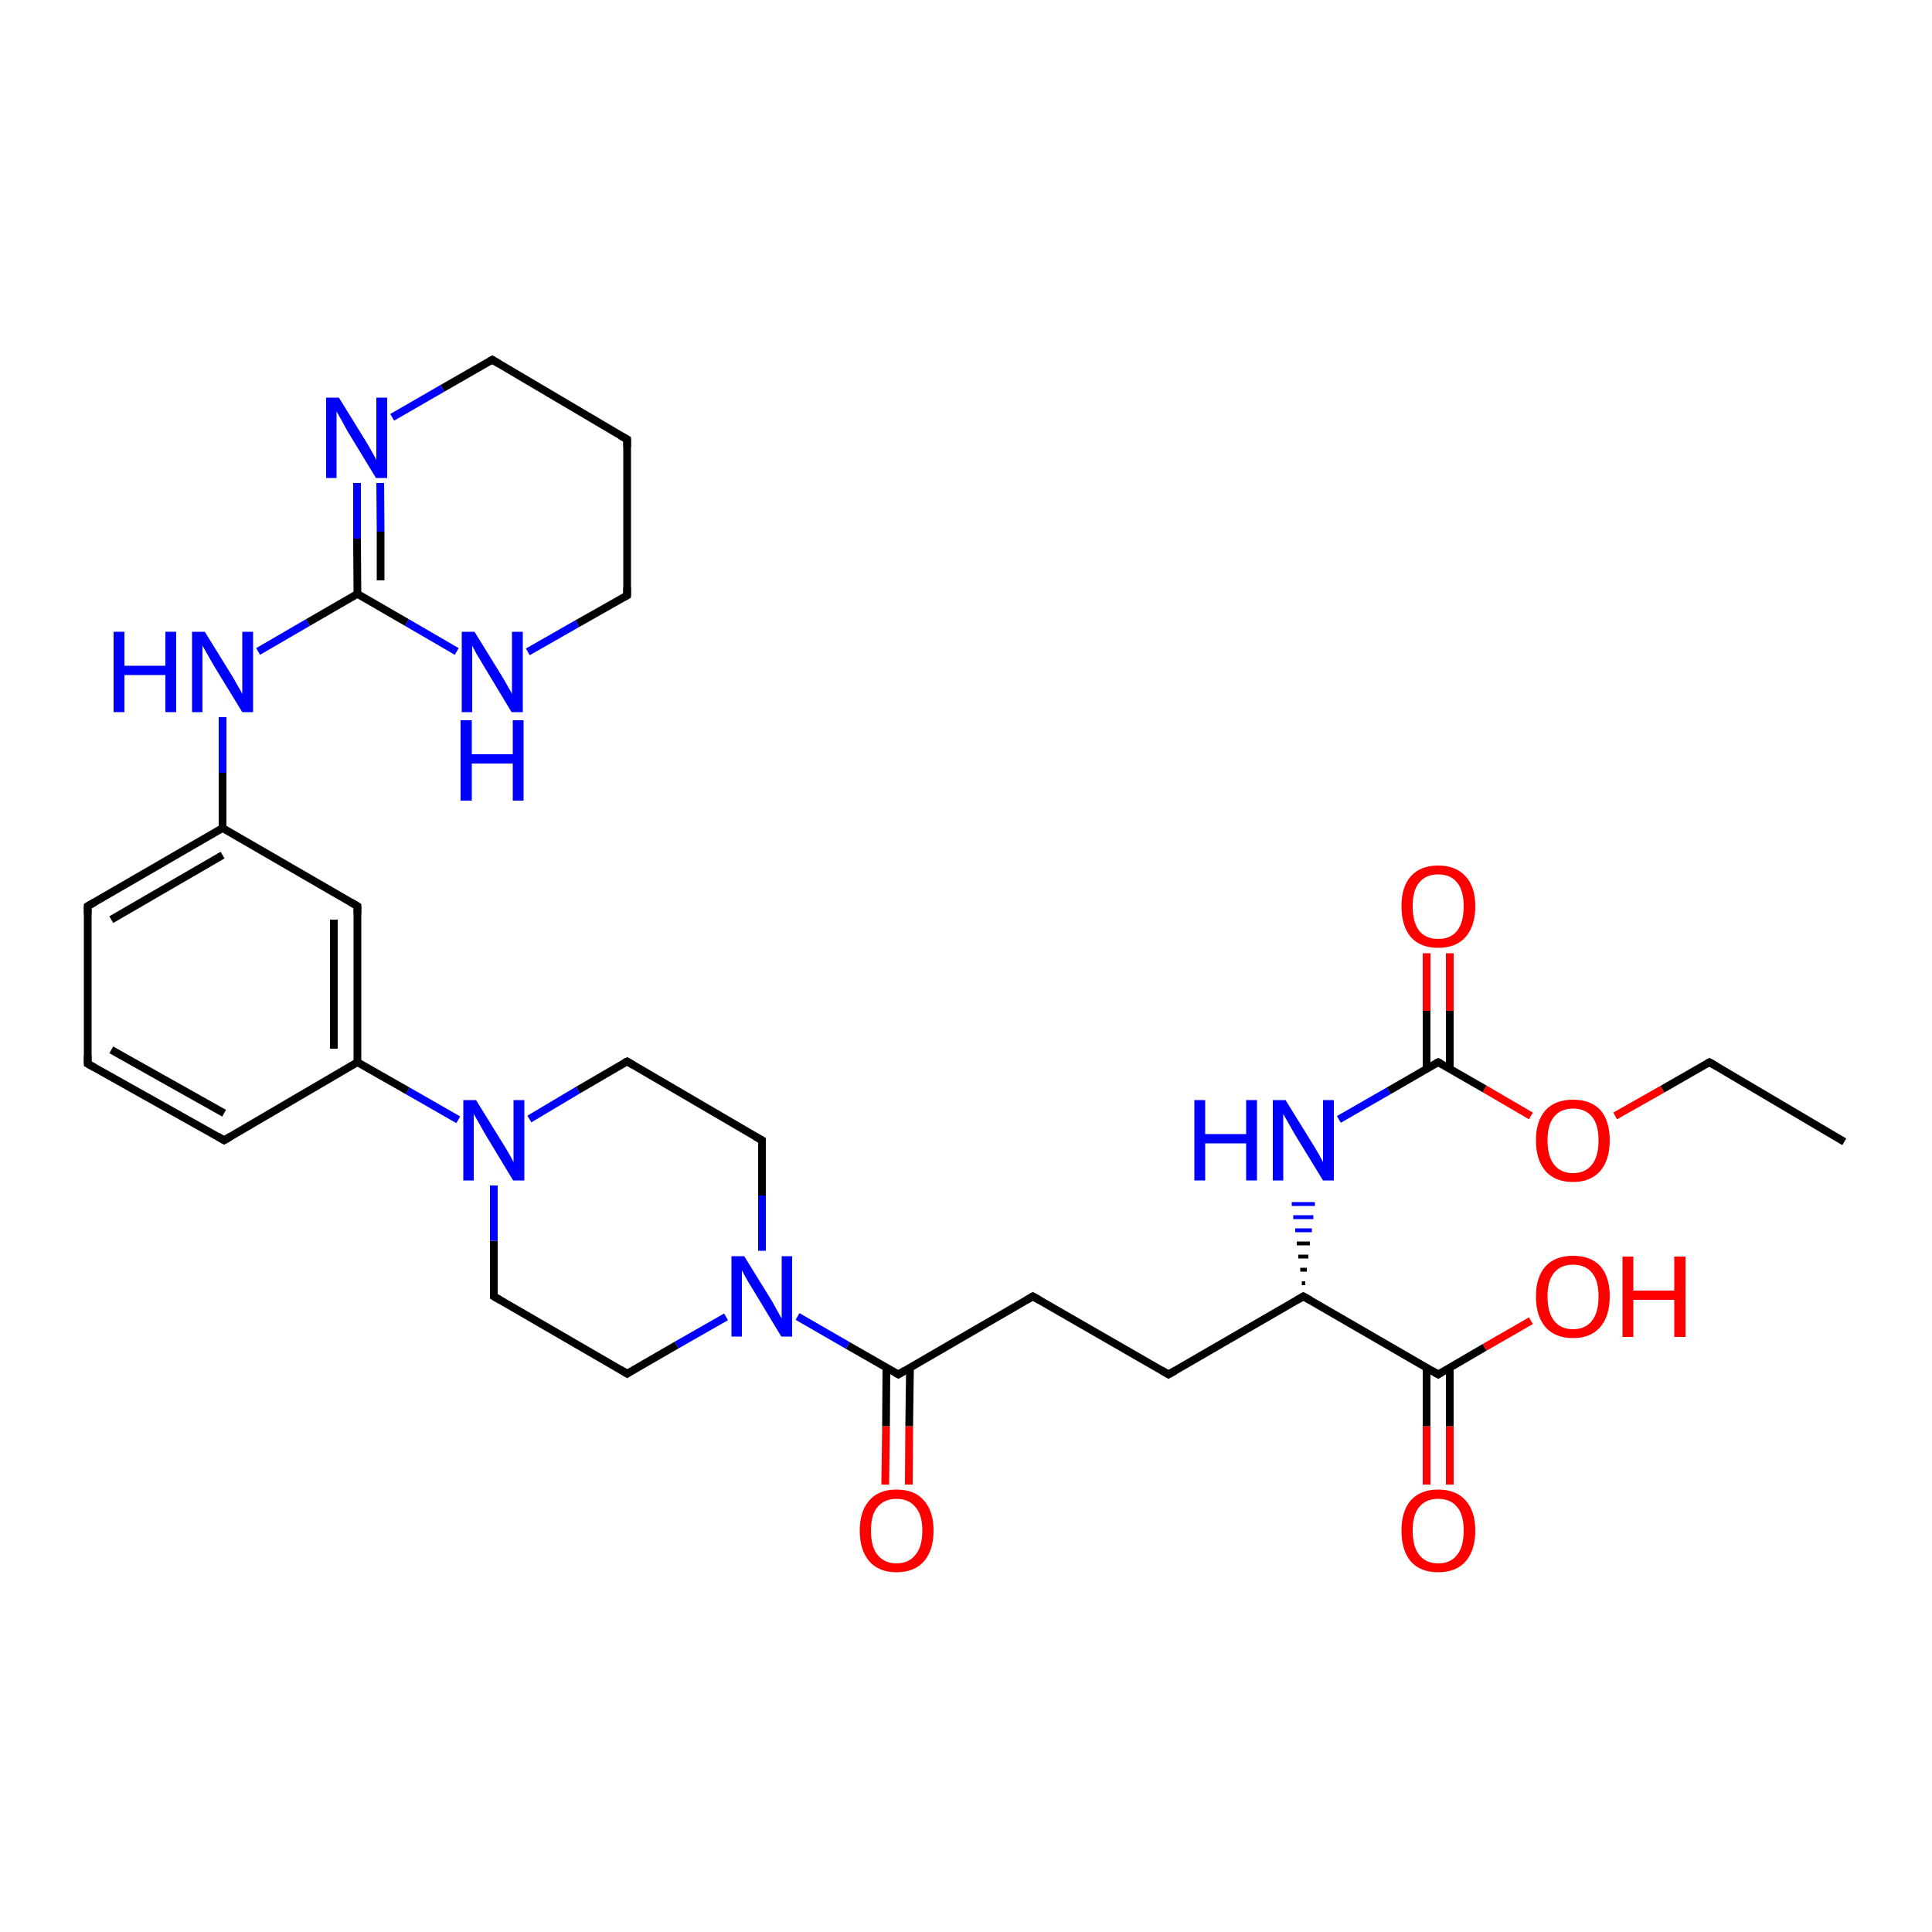 <?xml version='1.0' encoding='iso-8859-1'?>
<svg version='1.1' baseProfile='full'
              xmlns='http://www.w3.org/2000/svg'
                      xmlns:rdkit='http://www.rdkit.org/xml'
                      xmlns:xlink='http://www.w3.org/1999/xlink'
                  xml:space='preserve'
width='500px' height='500px' viewBox='0 0 500 500'>
<!-- END OF HEADER -->
<path class='bond-0 atom-1 atom-14' d='M 187.9,340.8 L 175.1,348.1' style='fill:none;fill-rule:evenodd;stroke:#0000FF;stroke-width:2.0px;stroke-linecap:butt;stroke-linejoin:miter;stroke-opacity:1' />
<path class='bond-0 atom-1 atom-14' d='M 175.1,348.1 L 162.3,355.5' style='fill:none;fill-rule:evenodd;stroke:#000000;stroke-width:2.0px;stroke-linecap:butt;stroke-linejoin:miter;stroke-opacity:1' />
<path class='bond-1 atom-2 atom-8' d='M 118.6,289.8 L 105.5,282.3' style='fill:none;fill-rule:evenodd;stroke:#0000FF;stroke-width:2.0px;stroke-linecap:butt;stroke-linejoin:miter;stroke-opacity:1' />
<path class='bond-1 atom-2 atom-8' d='M 105.5,282.3 L 92.5,274.9' style='fill:none;fill-rule:evenodd;stroke:#000000;stroke-width:2.0px;stroke-linecap:butt;stroke-linejoin:miter;stroke-opacity:1' />
<path class='bond-2 atom-3 atom-1' d='M 232.5,355.7 L 219.4,348.2' style='fill:none;fill-rule:evenodd;stroke:#000000;stroke-width:2.0px;stroke-linecap:butt;stroke-linejoin:miter;stroke-opacity:1' />
<path class='bond-2 atom-3 atom-1' d='M 219.4,348.2 L 206.4,340.7' style='fill:none;fill-rule:evenodd;stroke:#0000FF;stroke-width:2.0px;stroke-linecap:butt;stroke-linejoin:miter;stroke-opacity:1' />
<path class='bond-3 atom-4 atom-6' d='M 372.2,274.9 L 359.4,282.3' style='fill:none;fill-rule:evenodd;stroke:#000000;stroke-width:2.0px;stroke-linecap:butt;stroke-linejoin:miter;stroke-opacity:1' />
<path class='bond-3 atom-4 atom-6' d='M 359.4,282.3 L 346.5,289.7' style='fill:none;fill-rule:evenodd;stroke:#0000FF;stroke-width:2.0px;stroke-linecap:butt;stroke-linejoin:miter;stroke-opacity:1' />
<path class='bond-4 atom-5 atom-0' d='M 92.4,125.0 L 92.4,139.4' style='fill:none;fill-rule:evenodd;stroke:#0000FF;stroke-width:2.0px;stroke-linecap:butt;stroke-linejoin:miter;stroke-opacity:1' />
<path class='bond-4 atom-5 atom-0' d='M 92.4,139.4 L 92.5,153.7' style='fill:none;fill-rule:evenodd;stroke:#000000;stroke-width:2.0px;stroke-linecap:butt;stroke-linejoin:miter;stroke-opacity:1' />
<path class='bond-4 atom-5 atom-0' d='M 98.4,125.0 L 98.5,137.6' style='fill:none;fill-rule:evenodd;stroke:#0000FF;stroke-width:2.0px;stroke-linecap:butt;stroke-linejoin:miter;stroke-opacity:1' />
<path class='bond-4 atom-5 atom-0' d='M 98.5,137.6 L 98.5,150.2' style='fill:none;fill-rule:evenodd;stroke:#000000;stroke-width:2.0px;stroke-linecap:butt;stroke-linejoin:miter;stroke-opacity:1' />
<path class='bond-5 atom-12 atom-6' d='M 337.8,332.1 L 336.9,332.1' style='fill:none;fill-rule:evenodd;stroke:#000000;stroke-width:1.0px;stroke-linecap:butt;stroke-linejoin:miter;stroke-opacity:1' />
<path class='bond-5 atom-12 atom-6' d='M 338.2,328.6 L 336.5,328.6' style='fill:none;fill-rule:evenodd;stroke:#000000;stroke-width:1.0px;stroke-linecap:butt;stroke-linejoin:miter;stroke-opacity:1' />
<path class='bond-5 atom-12 atom-6' d='M 338.6,325.2 L 336.0,325.2' style='fill:none;fill-rule:evenodd;stroke:#000000;stroke-width:1.0px;stroke-linecap:butt;stroke-linejoin:miter;stroke-opacity:1' />
<path class='bond-5 atom-12 atom-6' d='M 339.0,321.8 L 335.6,321.8' style='fill:none;fill-rule:evenodd;stroke:#000000;stroke-width:1.0px;stroke-linecap:butt;stroke-linejoin:miter;stroke-opacity:1' />
<path class='bond-5 atom-12 atom-6' d='M 339.5,318.4 L 335.2,318.4' style='fill:none;fill-rule:evenodd;stroke:#0000FF;stroke-width:1.0px;stroke-linecap:butt;stroke-linejoin:miter;stroke-opacity:1' />
<path class='bond-5 atom-12 atom-6' d='M 339.9,315.0 L 334.7,315.0' style='fill:none;fill-rule:evenodd;stroke:#0000FF;stroke-width:1.0px;stroke-linecap:butt;stroke-linejoin:miter;stroke-opacity:1' />
<path class='bond-5 atom-12 atom-6' d='M 340.3,311.6 L 334.3,311.6' style='fill:none;fill-rule:evenodd;stroke:#0000FF;stroke-width:1.0px;stroke-linecap:butt;stroke-linejoin:miter;stroke-opacity:1' />
<path class='bond-6 atom-7 atom-12' d='M 372.2,355.7 L 337.3,335.5' style='fill:none;fill-rule:evenodd;stroke:#000000;stroke-width:2.0px;stroke-linecap:butt;stroke-linejoin:miter;stroke-opacity:1' />
<path class='bond-7 atom-8 atom-11' d='M 92.5,274.9 L 92.5,234.5' style='fill:none;fill-rule:evenodd;stroke:#000000;stroke-width:2.0px;stroke-linecap:butt;stroke-linejoin:miter;stroke-opacity:1' />
<path class='bond-7 atom-8 atom-11' d='M 86.4,271.4 L 86.4,238.0' style='fill:none;fill-rule:evenodd;stroke:#000000;stroke-width:2.0px;stroke-linecap:butt;stroke-linejoin:miter;stroke-opacity:1' />
<path class='bond-8 atom-9 atom-0' d='M 118.2,168.6 L 105.3,161.1' style='fill:none;fill-rule:evenodd;stroke:#0000FF;stroke-width:2.0px;stroke-linecap:butt;stroke-linejoin:miter;stroke-opacity:1' />
<path class='bond-8 atom-9 atom-0' d='M 105.3,161.1 L 92.5,153.7' style='fill:none;fill-rule:evenodd;stroke:#000000;stroke-width:2.0px;stroke-linecap:butt;stroke-linejoin:miter;stroke-opacity:1' />
<path class='bond-9 atom-10 atom-0' d='M 66.8,168.6 L 79.7,161.1' style='fill:none;fill-rule:evenodd;stroke:#0000FF;stroke-width:2.0px;stroke-linecap:butt;stroke-linejoin:miter;stroke-opacity:1' />
<path class='bond-9 atom-10 atom-0' d='M 79.7,161.1 L 92.5,153.7' style='fill:none;fill-rule:evenodd;stroke:#000000;stroke-width:2.0px;stroke-linecap:butt;stroke-linejoin:miter;stroke-opacity:1' />
<path class='bond-10 atom-11 atom-17' d='M 92.5,234.5 L 57.6,214.3' style='fill:none;fill-rule:evenodd;stroke:#000000;stroke-width:2.0px;stroke-linecap:butt;stroke-linejoin:miter;stroke-opacity:1' />
<path class='bond-11 atom-12 atom-22' d='M 337.3,335.5 L 302.4,355.7' style='fill:none;fill-rule:evenodd;stroke:#000000;stroke-width:2.0px;stroke-linecap:butt;stroke-linejoin:miter;stroke-opacity:1' />
<path class='bond-12 atom-13 atom-15' d='M 197.2,295.1 L 162.3,274.7' style='fill:none;fill-rule:evenodd;stroke:#000000;stroke-width:2.0px;stroke-linecap:butt;stroke-linejoin:miter;stroke-opacity:1' />
<path class='bond-13 atom-14 atom-16' d='M 162.3,355.5 L 127.8,335.5' style='fill:none;fill-rule:evenodd;stroke:#000000;stroke-width:2.0px;stroke-linecap:butt;stroke-linejoin:miter;stroke-opacity:1' />
<path class='bond-14 atom-15 atom-2' d='M 162.3,274.7 L 149.6,282.1' style='fill:none;fill-rule:evenodd;stroke:#000000;stroke-width:2.0px;stroke-linecap:butt;stroke-linejoin:miter;stroke-opacity:1' />
<path class='bond-14 atom-15 atom-2' d='M 149.6,282.1 L 137.0,289.6' style='fill:none;fill-rule:evenodd;stroke:#0000FF;stroke-width:2.0px;stroke-linecap:butt;stroke-linejoin:miter;stroke-opacity:1' />
<path class='bond-15 atom-16 atom-2' d='M 127.8,335.5 L 127.8,321.1' style='fill:none;fill-rule:evenodd;stroke:#000000;stroke-width:2.0px;stroke-linecap:butt;stroke-linejoin:miter;stroke-opacity:1' />
<path class='bond-15 atom-16 atom-2' d='M 127.8,321.1 L 127.8,306.8' style='fill:none;fill-rule:evenodd;stroke:#0000FF;stroke-width:2.0px;stroke-linecap:butt;stroke-linejoin:miter;stroke-opacity:1' />
<path class='bond-16 atom-17 atom-10' d='M 57.6,214.3 L 57.6,200.0' style='fill:none;fill-rule:evenodd;stroke:#000000;stroke-width:2.0px;stroke-linecap:butt;stroke-linejoin:miter;stroke-opacity:1' />
<path class='bond-16 atom-17 atom-10' d='M 57.6,200.0 L 57.6,185.6' style='fill:none;fill-rule:evenodd;stroke:#0000FF;stroke-width:2.0px;stroke-linecap:butt;stroke-linejoin:miter;stroke-opacity:1' />
<path class='bond-17 atom-18 atom-3' d='M 267.3,335.5 L 232.5,355.7' style='fill:none;fill-rule:evenodd;stroke:#000000;stroke-width:2.0px;stroke-linecap:butt;stroke-linejoin:miter;stroke-opacity:1' />
<path class='bond-18 atom-19 atom-4' d='M 375.2,246.7 L 375.2,261.6' style='fill:none;fill-rule:evenodd;stroke:#FF0000;stroke-width:2.0px;stroke-linecap:butt;stroke-linejoin:miter;stroke-opacity:1' />
<path class='bond-18 atom-19 atom-4' d='M 375.2,261.6 L 375.2,276.6' style='fill:none;fill-rule:evenodd;stroke:#000000;stroke-width:2.0px;stroke-linecap:butt;stroke-linejoin:miter;stroke-opacity:1' />
<path class='bond-18 atom-19 atom-4' d='M 369.2,246.7 L 369.2,261.6' style='fill:none;fill-rule:evenodd;stroke:#FF0000;stroke-width:2.0px;stroke-linecap:butt;stroke-linejoin:miter;stroke-opacity:1' />
<path class='bond-18 atom-19 atom-4' d='M 369.2,261.6 L 369.2,276.6' style='fill:none;fill-rule:evenodd;stroke:#000000;stroke-width:2.0px;stroke-linecap:butt;stroke-linejoin:miter;stroke-opacity:1' />
<path class='bond-19 atom-20 atom-3' d='M 229.1,384.2 L 229.3,369.1' style='fill:none;fill-rule:evenodd;stroke:#FF0000;stroke-width:2.0px;stroke-linecap:butt;stroke-linejoin:miter;stroke-opacity:1' />
<path class='bond-19 atom-20 atom-3' d='M 229.3,369.1 L 229.4,353.9' style='fill:none;fill-rule:evenodd;stroke:#000000;stroke-width:2.0px;stroke-linecap:butt;stroke-linejoin:miter;stroke-opacity:1' />
<path class='bond-19 atom-20 atom-3' d='M 235.2,384.2 L 235.3,369.1' style='fill:none;fill-rule:evenodd;stroke:#FF0000;stroke-width:2.0px;stroke-linecap:butt;stroke-linejoin:miter;stroke-opacity:1' />
<path class='bond-19 atom-20 atom-3' d='M 235.3,369.1 L 235.5,353.9' style='fill:none;fill-rule:evenodd;stroke:#000000;stroke-width:2.0px;stroke-linecap:butt;stroke-linejoin:miter;stroke-opacity:1' />
<path class='bond-20 atom-21 atom-7' d='M 369.2,384.2 L 369.2,369.1' style='fill:none;fill-rule:evenodd;stroke:#FF0000;stroke-width:2.0px;stroke-linecap:butt;stroke-linejoin:miter;stroke-opacity:1' />
<path class='bond-20 atom-21 atom-7' d='M 369.2,369.1 L 369.2,353.9' style='fill:none;fill-rule:evenodd;stroke:#000000;stroke-width:2.0px;stroke-linecap:butt;stroke-linejoin:miter;stroke-opacity:1' />
<path class='bond-20 atom-21 atom-7' d='M 375.2,384.2 L 375.2,369.1' style='fill:none;fill-rule:evenodd;stroke:#FF0000;stroke-width:2.0px;stroke-linecap:butt;stroke-linejoin:miter;stroke-opacity:1' />
<path class='bond-20 atom-21 atom-7' d='M 375.2,369.1 L 375.2,353.9' style='fill:none;fill-rule:evenodd;stroke:#000000;stroke-width:2.0px;stroke-linecap:butt;stroke-linejoin:miter;stroke-opacity:1' />
<path class='bond-21 atom-22 atom-18' d='M 302.4,355.7 L 267.3,335.5' style='fill:none;fill-rule:evenodd;stroke:#000000;stroke-width:2.0px;stroke-linecap:butt;stroke-linejoin:miter;stroke-opacity:1' />
<path class='bond-22 atom-23 atom-4' d='M 396.2,288.8 L 384.2,281.8' style='fill:none;fill-rule:evenodd;stroke:#FF0000;stroke-width:2.0px;stroke-linecap:butt;stroke-linejoin:miter;stroke-opacity:1' />
<path class='bond-22 atom-23 atom-4' d='M 384.2,281.8 L 372.2,274.9' style='fill:none;fill-rule:evenodd;stroke:#000000;stroke-width:2.0px;stroke-linecap:butt;stroke-linejoin:miter;stroke-opacity:1' />
<path class='bond-23 atom-24 atom-7' d='M 396.2,341.8 L 384.2,348.7' style='fill:none;fill-rule:evenodd;stroke:#FF0000;stroke-width:2.0px;stroke-linecap:butt;stroke-linejoin:miter;stroke-opacity:1' />
<path class='bond-23 atom-24 atom-7' d='M 384.2,348.7 L 372.2,355.7' style='fill:none;fill-rule:evenodd;stroke:#000000;stroke-width:2.0px;stroke-linecap:butt;stroke-linejoin:miter;stroke-opacity:1' />
<path class='bond-24 atom-25 atom-5' d='M 127.4,93.1 L 114.5,100.5' style='fill:none;fill-rule:evenodd;stroke:#000000;stroke-width:2.0px;stroke-linecap:butt;stroke-linejoin:miter;stroke-opacity:1' />
<path class='bond-24 atom-25 atom-5' d='M 114.5,100.5 L 101.5,108.0' style='fill:none;fill-rule:evenodd;stroke:#0000FF;stroke-width:2.0px;stroke-linecap:butt;stroke-linejoin:miter;stroke-opacity:1' />
<path class='bond-25 atom-26 atom-27' d='M 162.3,113.7 L 162.3,154.1' style='fill:none;fill-rule:evenodd;stroke:#000000;stroke-width:2.0px;stroke-linecap:butt;stroke-linejoin:miter;stroke-opacity:1' />
<path class='bond-26 atom-27 atom-9' d='M 162.3,154.1 L 149.4,161.4' style='fill:none;fill-rule:evenodd;stroke:#000000;stroke-width:2.0px;stroke-linecap:butt;stroke-linejoin:miter;stroke-opacity:1' />
<path class='bond-26 atom-27 atom-9' d='M 149.4,161.4 L 136.6,168.7' style='fill:none;fill-rule:evenodd;stroke:#0000FF;stroke-width:2.0px;stroke-linecap:butt;stroke-linejoin:miter;stroke-opacity:1' />
<path class='bond-27 atom-28 atom-29' d='M 58.0,295.1 L 22.7,275.3' style='fill:none;fill-rule:evenodd;stroke:#000000;stroke-width:2.0px;stroke-linecap:butt;stroke-linejoin:miter;stroke-opacity:1' />
<path class='bond-27 atom-28 atom-29' d='M 58.0,288.1 L 28.8,271.7' style='fill:none;fill-rule:evenodd;stroke:#000000;stroke-width:2.0px;stroke-linecap:butt;stroke-linejoin:miter;stroke-opacity:1' />
<path class='bond-28 atom-29 atom-30' d='M 22.7,275.3 L 22.7,234.5' style='fill:none;fill-rule:evenodd;stroke:#000000;stroke-width:2.0px;stroke-linecap:butt;stroke-linejoin:miter;stroke-opacity:1' />
<path class='bond-29 atom-30 atom-17' d='M 22.7,234.5 L 57.6,214.3' style='fill:none;fill-rule:evenodd;stroke:#000000;stroke-width:2.0px;stroke-linecap:butt;stroke-linejoin:miter;stroke-opacity:1' />
<path class='bond-29 atom-30 atom-17' d='M 28.8,238.0 L 57.6,221.3' style='fill:none;fill-rule:evenodd;stroke:#000000;stroke-width:2.0px;stroke-linecap:butt;stroke-linejoin:miter;stroke-opacity:1' />
<path class='bond-30 atom-31 atom-23' d='M 442.4,274.9 L 430.2,281.9' style='fill:none;fill-rule:evenodd;stroke:#000000;stroke-width:2.0px;stroke-linecap:butt;stroke-linejoin:miter;stroke-opacity:1' />
<path class='bond-30 atom-31 atom-23' d='M 430.2,281.9 L 418.0,288.8' style='fill:none;fill-rule:evenodd;stroke:#FF0000;stroke-width:2.0px;stroke-linecap:butt;stroke-linejoin:miter;stroke-opacity:1' />
<path class='bond-31 atom-32 atom-31' d='M 477.3,295.5 L 442.4,274.9' style='fill:none;fill-rule:evenodd;stroke:#000000;stroke-width:2.0px;stroke-linecap:butt;stroke-linejoin:miter;stroke-opacity:1' />
<path class='bond-32 atom-26 atom-25' d='M 162.3,113.7 L 127.4,93.1' style='fill:none;fill-rule:evenodd;stroke:#000000;stroke-width:2.0px;stroke-linecap:butt;stroke-linejoin:miter;stroke-opacity:1' />
<path class='bond-33 atom-8 atom-28' d='M 92.5,274.9 L 58.0,295.1' style='fill:none;fill-rule:evenodd;stroke:#000000;stroke-width:2.0px;stroke-linecap:butt;stroke-linejoin:miter;stroke-opacity:1' />
<path class='bond-34 atom-1 atom-13' d='M 197.2,323.7 L 197.2,309.4' style='fill:none;fill-rule:evenodd;stroke:#0000FF;stroke-width:2.0px;stroke-linecap:butt;stroke-linejoin:miter;stroke-opacity:1' />
<path class='bond-34 atom-1 atom-13' d='M 197.2,309.4 L 197.2,295.1' style='fill:none;fill-rule:evenodd;stroke:#000000;stroke-width:2.0px;stroke-linecap:butt;stroke-linejoin:miter;stroke-opacity:1' />
<path d='M 231.8,355.3 L 232.5,355.7 L 234.2,354.7' style='fill:none;stroke:#000000;stroke-width:2.0px;stroke-linecap:butt;stroke-linejoin:miter;stroke-opacity:1;' />
<path d='M 371.6,275.2 L 372.2,274.9 L 372.8,275.2' style='fill:none;stroke:#000000;stroke-width:2.0px;stroke-linecap:butt;stroke-linejoin:miter;stroke-opacity:1;' />
<path d='M 370.5,354.7 L 372.2,355.7 L 372.8,355.3' style='fill:none;stroke:#000000;stroke-width:2.0px;stroke-linecap:butt;stroke-linejoin:miter;stroke-opacity:1;' />
<path d='M 92.5,236.5 L 92.5,234.5 L 90.8,233.5' style='fill:none;stroke:#000000;stroke-width:2.0px;stroke-linecap:butt;stroke-linejoin:miter;stroke-opacity:1;' />
<path d='M 339.1,336.5 L 337.3,335.5 L 335.6,336.5' style='fill:none;stroke:#000000;stroke-width:2.0px;stroke-linecap:butt;stroke-linejoin:miter;stroke-opacity:1;' />
<path d='M 195.4,294.1 L 197.2,295.1 L 197.2,295.8' style='fill:none;stroke:#000000;stroke-width:2.0px;stroke-linecap:butt;stroke-linejoin:miter;stroke-opacity:1;' />
<path d='M 162.9,355.1 L 162.3,355.5 L 160.6,354.5' style='fill:none;stroke:#000000;stroke-width:2.0px;stroke-linecap:butt;stroke-linejoin:miter;stroke-opacity:1;' />
<path d='M 164.0,275.7 L 162.3,274.7 L 161.6,275.0' style='fill:none;stroke:#000000;stroke-width:2.0px;stroke-linecap:butt;stroke-linejoin:miter;stroke-opacity:1;' />
<path d='M 129.5,336.5 L 127.8,335.5 L 127.8,334.8' style='fill:none;stroke:#000000;stroke-width:2.0px;stroke-linecap:butt;stroke-linejoin:miter;stroke-opacity:1;' />
<path d='M 265.6,336.5 L 267.3,335.5 L 269.1,336.5' style='fill:none;stroke:#000000;stroke-width:2.0px;stroke-linecap:butt;stroke-linejoin:miter;stroke-opacity:1;' />
<path d='M 304.2,354.7 L 302.4,355.7 L 300.7,354.7' style='fill:none;stroke:#000000;stroke-width:2.0px;stroke-linecap:butt;stroke-linejoin:miter;stroke-opacity:1;' />
<path d='M 126.7,93.5 L 127.4,93.1 L 129.1,94.1' style='fill:none;stroke:#000000;stroke-width:2.0px;stroke-linecap:butt;stroke-linejoin:miter;stroke-opacity:1;' />
<path d='M 162.3,115.7 L 162.3,113.7 L 160.5,112.7' style='fill:none;stroke:#000000;stroke-width:2.0px;stroke-linecap:butt;stroke-linejoin:miter;stroke-opacity:1;' />
<path d='M 162.3,152.1 L 162.3,154.1 L 161.6,154.5' style='fill:none;stroke:#000000;stroke-width:2.0px;stroke-linecap:butt;stroke-linejoin:miter;stroke-opacity:1;' />
<path d='M 56.3,294.1 L 58.0,295.1 L 59.7,294.1' style='fill:none;stroke:#000000;stroke-width:2.0px;stroke-linecap:butt;stroke-linejoin:miter;stroke-opacity:1;' />
<path d='M 24.5,276.3 L 22.7,275.3 L 22.7,273.2' style='fill:none;stroke:#000000;stroke-width:2.0px;stroke-linecap:butt;stroke-linejoin:miter;stroke-opacity:1;' />
<path d='M 22.7,236.5 L 22.7,234.5 L 24.5,233.5' style='fill:none;stroke:#000000;stroke-width:2.0px;stroke-linecap:butt;stroke-linejoin:miter;stroke-opacity:1;' />
<path d='M 441.8,275.2 L 442.4,274.9 L 444.1,275.9' style='fill:none;stroke:#000000;stroke-width:2.0px;stroke-linecap:butt;stroke-linejoin:miter;stroke-opacity:1;' />
<path class='atom-1' d='M 192.6 325.1
L 199.4 336.1
Q 200.1 337.2, 201.1 339.1
Q 202.2 341.1, 202.3 341.2
L 202.3 325.1
L 205.0 325.1
L 205.0 345.9
L 202.2 345.9
L 194.9 333.8
Q 194.0 332.4, 193.1 330.8
Q 192.2 329.2, 192.0 328.7
L 192.0 345.9
L 189.3 345.9
L 189.3 325.1
L 192.6 325.1
' fill='#0000FF'/>
<path class='atom-2' d='M 123.2 284.7
L 130.0 295.7
Q 130.7 296.8, 131.8 298.7
Q 132.9 300.7, 132.9 300.8
L 132.9 284.7
L 135.7 284.7
L 135.7 305.5
L 132.8 305.5
L 125.5 293.4
Q 124.7 292.0, 123.8 290.4
Q 122.9 288.8, 122.6 288.3
L 122.6 305.5
L 119.9 305.5
L 119.9 284.7
L 123.2 284.7
' fill='#0000FF'/>
<path class='atom-5' d='M 87.7 102.9
L 94.5 113.9
Q 95.2 115.0, 96.3 117.0
Q 97.4 118.9, 97.4 119.1
L 97.4 102.9
L 100.2 102.9
L 100.2 123.7
L 97.3 123.7
L 90.0 111.7
Q 89.2 110.2, 88.3 108.6
Q 87.4 107.0, 87.1 106.5
L 87.1 123.7
L 84.4 123.7
L 84.4 102.9
L 87.7 102.9
' fill='#0000FF'/>
<path class='atom-6' d='M 309.1 284.7
L 311.9 284.7
L 311.9 293.5
L 322.5 293.5
L 322.5 284.7
L 325.3 284.7
L 325.3 305.5
L 322.5 305.5
L 322.5 295.9
L 311.9 295.9
L 311.9 305.5
L 309.1 305.5
L 309.1 284.7
' fill='#0000FF'/>
<path class='atom-6' d='M 332.7 284.7
L 339.5 295.7
Q 340.2 296.8, 341.3 298.7
Q 342.4 300.7, 342.4 300.8
L 342.4 284.7
L 345.2 284.7
L 345.2 305.5
L 342.4 305.5
L 335.0 293.4
Q 334.2 292.0, 333.3 290.4
Q 332.4 288.8, 332.1 288.3
L 332.1 305.5
L 329.4 305.5
L 329.4 284.7
L 332.7 284.7
' fill='#0000FF'/>
<path class='atom-9' d='M 122.8 163.5
L 129.6 174.5
Q 130.3 175.6, 131.4 177.6
Q 132.5 179.5, 132.5 179.6
L 132.5 163.5
L 135.3 163.5
L 135.3 184.3
L 132.4 184.3
L 125.1 172.2
Q 124.3 170.8, 123.3 169.2
Q 122.5 167.6, 122.2 167.1
L 122.2 184.3
L 119.5 184.3
L 119.5 163.5
L 122.8 163.5
' fill='#0000FF'/>
<path class='atom-9' d='M 119.2 186.4
L 122.1 186.4
L 122.1 195.2
L 132.7 195.2
L 132.7 186.4
L 135.5 186.4
L 135.5 207.2
L 132.7 207.2
L 132.7 197.6
L 122.1 197.6
L 122.1 207.2
L 119.2 207.2
L 119.2 186.4
' fill='#0000FF'/>
<path class='atom-10' d='M 29.4 163.5
L 32.2 163.5
L 32.2 172.3
L 42.8 172.3
L 42.8 163.5
L 45.6 163.5
L 45.6 184.3
L 42.8 184.3
L 42.8 174.7
L 32.2 174.7
L 32.2 184.3
L 29.4 184.3
L 29.4 163.5
' fill='#0000FF'/>
<path class='atom-10' d='M 53.0 163.5
L 59.8 174.5
Q 60.5 175.6, 61.6 177.6
Q 62.7 179.5, 62.7 179.6
L 62.7 163.5
L 65.5 163.5
L 65.5 184.3
L 62.7 184.3
L 55.3 172.2
Q 54.5 170.8, 53.6 169.2
Q 52.7 167.6, 52.4 167.1
L 52.4 184.3
L 49.7 184.3
L 49.7 163.5
L 53.0 163.5
' fill='#0000FF'/>
<path class='atom-19' d='M 362.7 234.5
Q 362.7 229.5, 365.1 226.8
Q 367.6 224.0, 372.2 224.0
Q 376.8 224.0, 379.3 226.8
Q 381.8 229.5, 381.8 234.5
Q 381.8 239.6, 379.3 242.5
Q 376.8 245.3, 372.2 245.3
Q 367.6 245.3, 365.1 242.5
Q 362.7 239.6, 362.7 234.5
M 372.2 243.0
Q 375.4 243.0, 377.1 240.9
Q 378.8 238.7, 378.8 234.5
Q 378.8 230.5, 377.1 228.4
Q 375.4 226.3, 372.2 226.3
Q 369.0 226.3, 367.3 228.4
Q 365.6 230.4, 365.6 234.5
Q 365.6 238.7, 367.3 240.9
Q 369.0 243.0, 372.2 243.0
' fill='#FF0000'/>
<path class='atom-20' d='M 222.5 396.1
Q 222.5 391.1, 225.0 388.3
Q 227.4 385.5, 232.0 385.5
Q 236.7 385.5, 239.1 388.3
Q 241.6 391.1, 241.6 396.1
Q 241.6 401.2, 239.1 404.1
Q 236.6 406.9, 232.0 406.9
Q 227.5 406.9, 225.0 404.1
Q 222.5 401.2, 222.5 396.1
M 232.0 404.6
Q 235.2 404.6, 236.9 402.4
Q 238.7 400.3, 238.7 396.1
Q 238.7 392.0, 236.9 390.0
Q 235.2 387.9, 232.0 387.9
Q 228.9 387.9, 227.1 390.0
Q 225.4 392.0, 225.4 396.1
Q 225.4 400.3, 227.1 402.4
Q 228.9 404.6, 232.0 404.6
' fill='#FF0000'/>
<path class='atom-21' d='M 362.7 396.1
Q 362.7 391.1, 365.1 388.3
Q 367.6 385.5, 372.2 385.5
Q 376.8 385.5, 379.3 388.3
Q 381.8 391.1, 381.8 396.1
Q 381.8 401.2, 379.3 404.1
Q 376.8 406.9, 372.2 406.9
Q 367.6 406.9, 365.1 404.1
Q 362.7 401.2, 362.7 396.1
M 372.2 404.6
Q 375.4 404.6, 377.1 402.4
Q 378.8 400.3, 378.8 396.1
Q 378.8 392.0, 377.1 390.0
Q 375.4 387.9, 372.2 387.9
Q 369.0 387.9, 367.3 390.0
Q 365.6 392.0, 365.6 396.1
Q 365.6 400.3, 367.3 402.4
Q 369.0 404.6, 372.2 404.6
' fill='#FF0000'/>
<path class='atom-23' d='M 397.5 295.1
Q 397.5 290.1, 400.0 287.3
Q 402.5 284.6, 407.1 284.6
Q 411.7 284.6, 414.2 287.3
Q 416.6 290.1, 416.6 295.1
Q 416.6 300.2, 414.1 303.1
Q 411.6 305.9, 407.1 305.9
Q 402.5 305.9, 400.0 303.1
Q 397.5 300.2, 397.5 295.1
M 407.1 303.6
Q 410.3 303.6, 412.0 301.4
Q 413.7 299.3, 413.7 295.1
Q 413.7 291.0, 412.0 289.0
Q 410.3 286.9, 407.1 286.9
Q 403.9 286.9, 402.2 289.0
Q 400.5 291.0, 400.5 295.1
Q 400.5 299.3, 402.2 301.4
Q 403.9 303.6, 407.1 303.6
' fill='#FF0000'/>
<path class='atom-24' d='M 397.5 335.5
Q 397.5 330.5, 400.0 327.7
Q 402.5 325.0, 407.1 325.0
Q 411.7 325.0, 414.2 327.7
Q 416.6 330.5, 416.6 335.5
Q 416.6 340.6, 414.1 343.5
Q 411.6 346.3, 407.1 346.3
Q 402.5 346.3, 400.0 343.5
Q 397.5 340.6, 397.5 335.5
M 407.1 344.0
Q 410.3 344.0, 412.0 341.8
Q 413.7 339.7, 413.7 335.5
Q 413.7 331.4, 412.0 329.4
Q 410.3 327.3, 407.1 327.3
Q 403.9 327.3, 402.2 329.4
Q 400.5 331.4, 400.5 335.5
Q 400.5 339.7, 402.2 341.8
Q 403.9 344.0, 407.1 344.0
' fill='#FF0000'/>
<path class='atom-24' d='M 419.9 325.2
L 422.7 325.2
L 422.7 334.0
L 433.3 334.0
L 433.3 325.2
L 436.2 325.2
L 436.2 346.0
L 433.3 346.0
L 433.3 336.4
L 422.7 336.4
L 422.7 346.0
L 419.9 346.0
L 419.9 325.2
' fill='#FF0000'/>
</svg>
